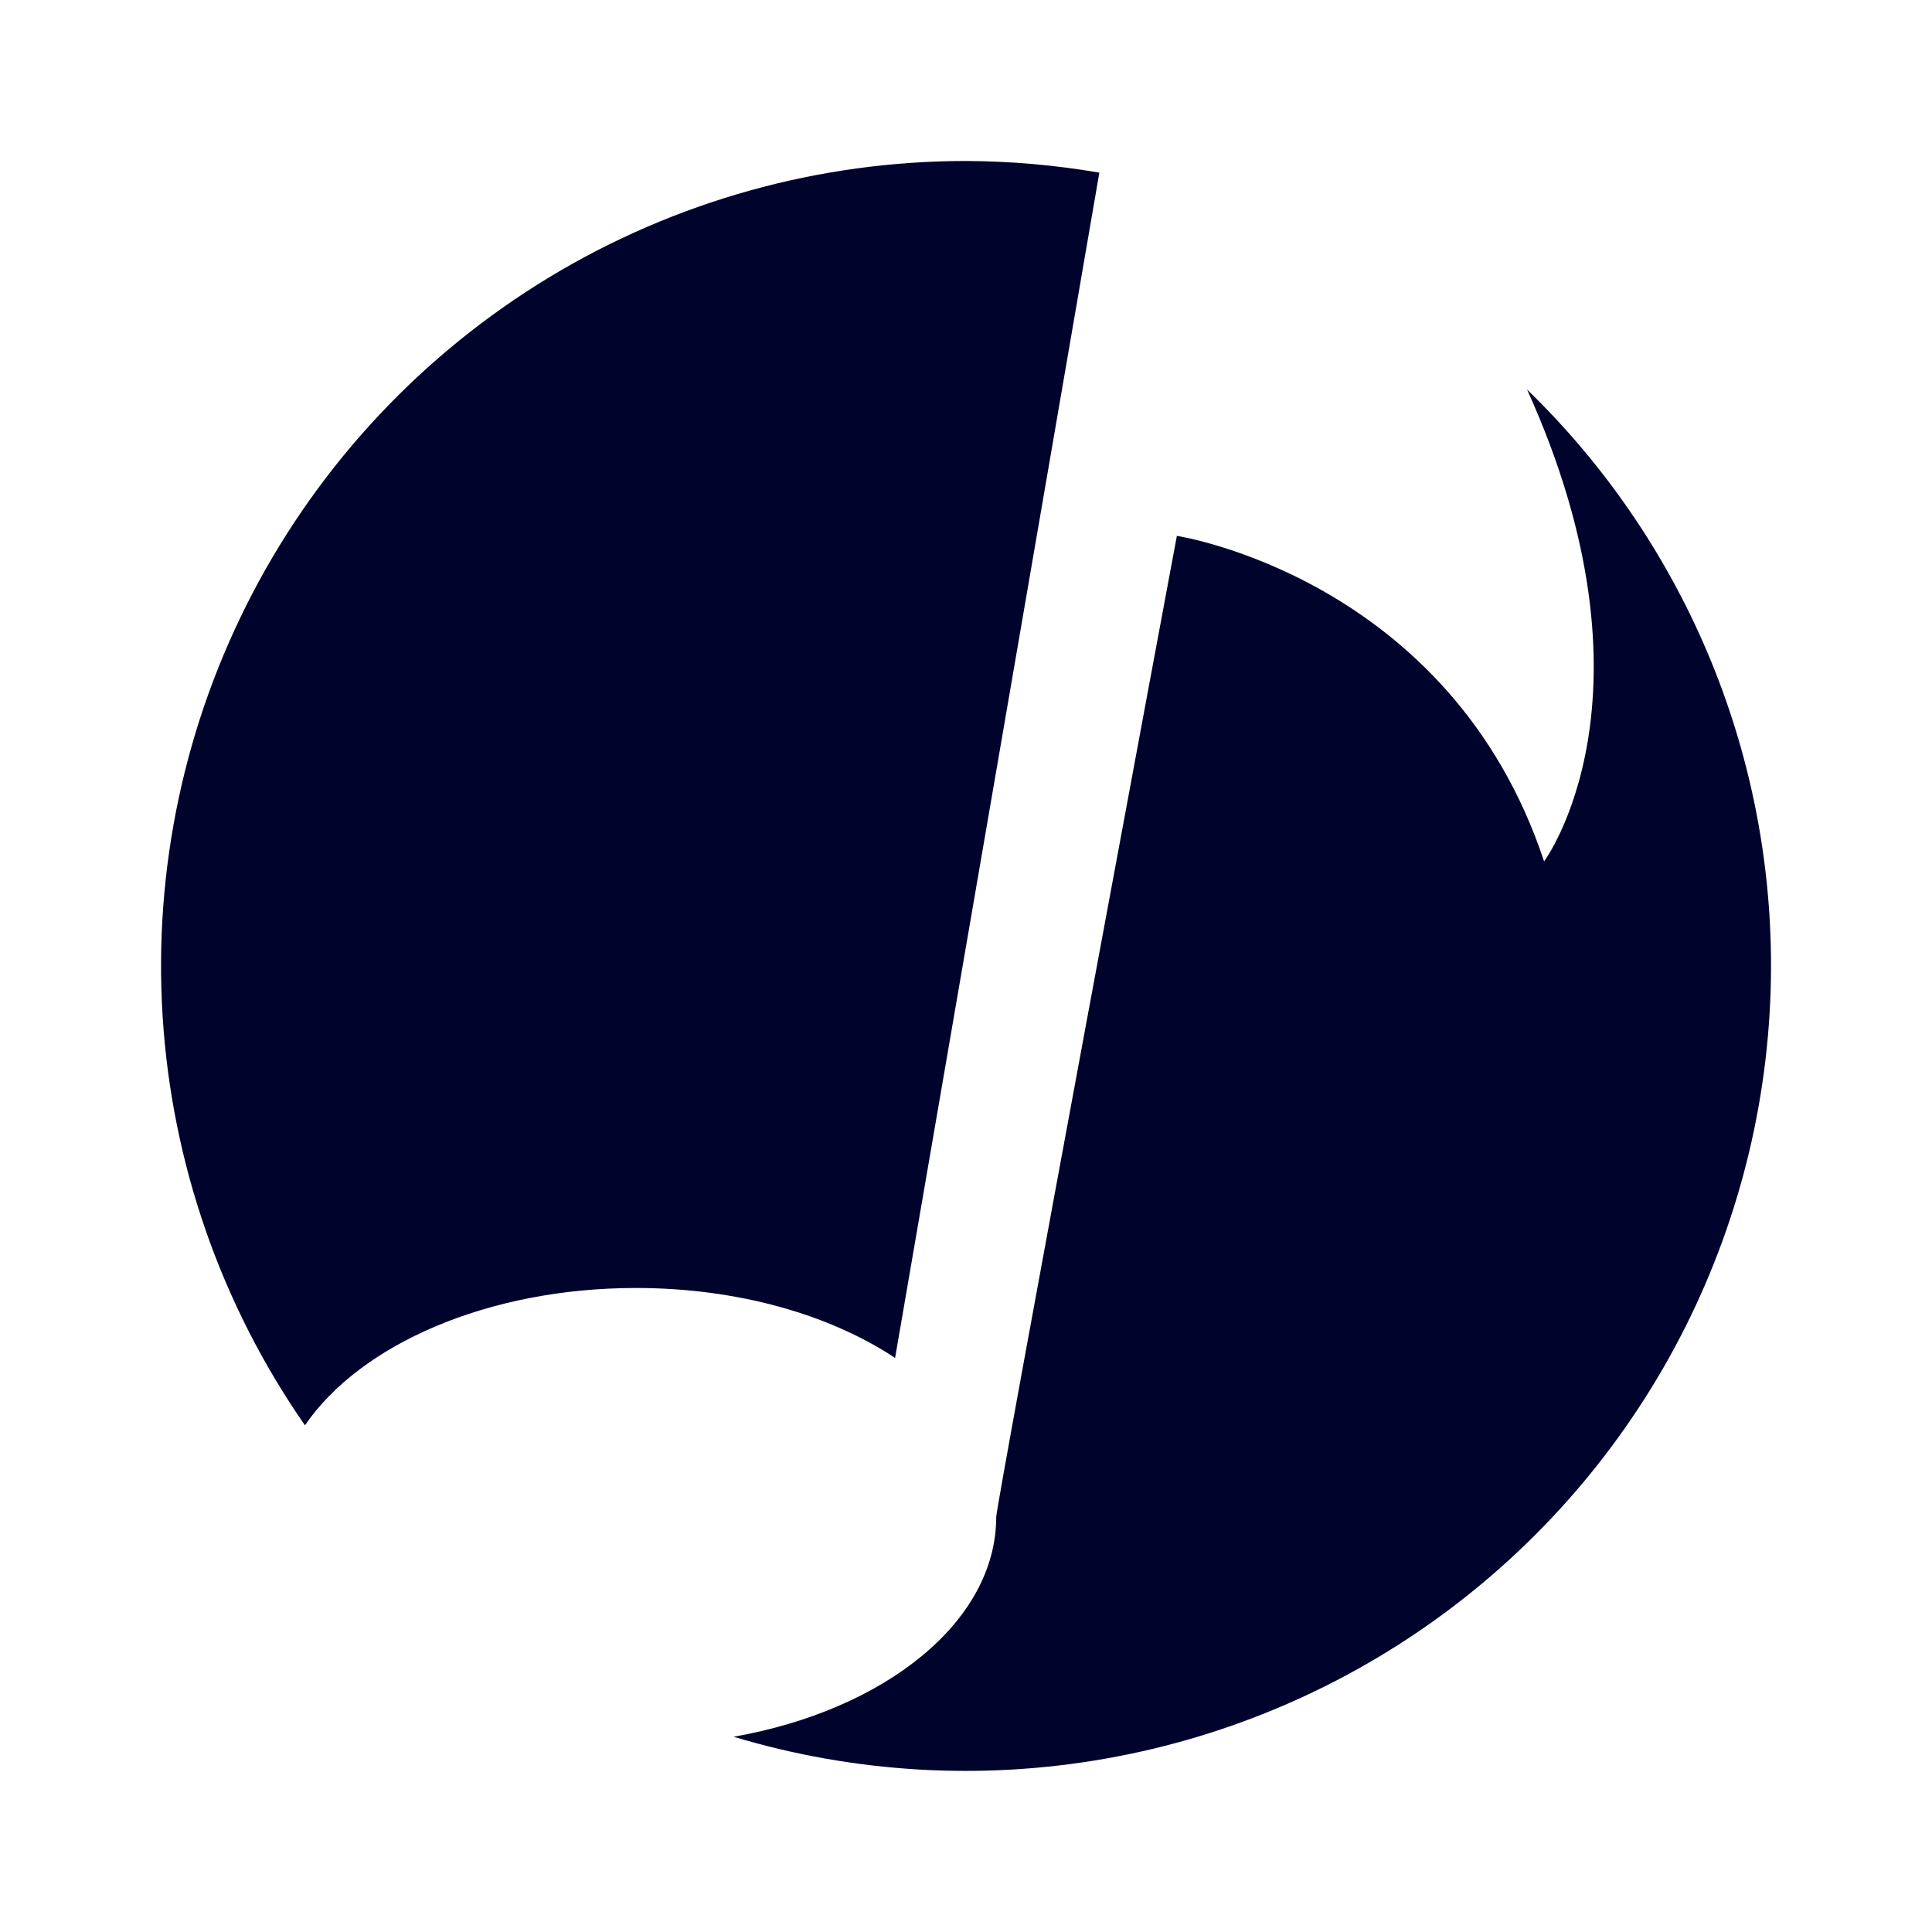 <svg width="50" height="50" viewBox="0 0 50 50" fill="none" xmlns="http://www.w3.org/2000/svg">
<g clip-path="url(#clip0_5784_38)">
<path d="M28.451 4.468C27.311 4.272 26.157 4.171 25.001 4.166C21.196 4.166 17.464 5.208 14.209 7.179C10.955 9.15 8.302 11.975 6.539 15.346C4.776 18.718 3.97 22.508 4.209 26.305C4.447 30.103 5.721 33.762 7.892 36.887C9.324 34.791 12.632 33.333 16.459 33.333C19.09 33.333 21.474 34.022 23.165 35.143L28.451 4.468ZM39.52 10.081C43.126 18.035 39.961 22.293 39.961 22.293C37.526 14.949 30.457 13.868 30.457 13.868C30.457 13.868 25.782 38.933 25.782 39.26C25.782 41.966 22.905 44.258 18.986 44.947C22.098 45.883 25.386 46.079 28.587 45.518C31.788 44.958 34.813 43.656 37.421 41.718C40.03 39.78 42.149 37.259 43.61 34.356C45.07 31.453 45.832 28.249 45.834 24.999C45.836 22.216 45.278 19.461 44.193 16.898C43.108 14.335 41.519 12.017 39.52 10.081Z" fill="#00042D"/>
</g>
<defs>
<clipPath id="clip0_5784_38">
<rect width="50" height="50" fill="white"/>
</clipPath>
</defs>
</svg>
